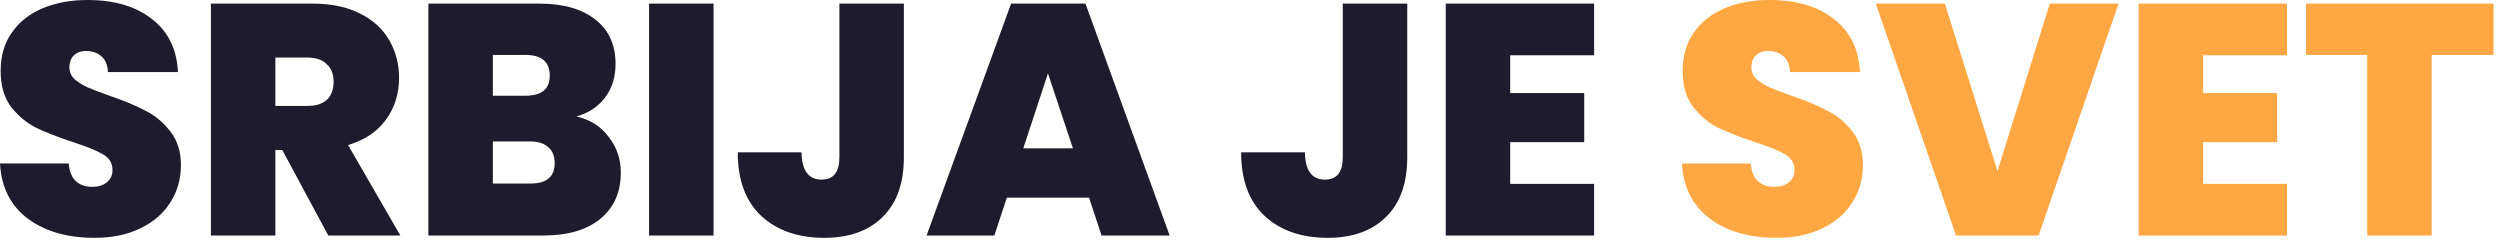<svg width="228" height="22" viewBox="0 0 228 22" fill="none" xmlns="http://www.w3.org/2000/svg">
<path d="M8.61 21.69C6.15 21.69 4.13 21.11 2.55 19.95C0.97 18.77 0.12 17.09 0 14.91H6.27C6.33 15.65 6.55 16.19 6.93 16.53C7.31 16.87 7.8 17.04 8.4 17.04C8.94 17.04 9.38 16.91 9.72 16.65C10.08 16.37 10.26 15.99 10.26 15.51C10.26 14.89 9.97 14.41 9.39 14.07C8.81 13.73 7.87 13.35 6.57 12.93C5.19 12.47 4.07 12.03 3.21 11.61C2.37 11.17 1.63 10.54 0.99 9.72C0.37 8.88 0.06 7.79 0.06 6.45C0.06 5.09 0.4 3.93 1.08 2.97C1.76 1.99 2.7 1.25 3.9 0.75C5.1 0.25 6.46 -2.01464e-05 7.98 -2.01464e-05C10.44 -2.01464e-05 12.4 0.58 13.86 1.74C15.34 2.88 16.13 4.49 16.23 6.57H9.84C9.82 5.93 9.62 5.45 9.24 5.13C8.88 4.81 8.41 4.65 7.83 4.65C7.39 4.65 7.03 4.78 6.75 5.04C6.47 5.3 6.33 5.67 6.33 6.15C6.33 6.55 6.48 6.9 6.78 7.2C7.1 7.48 7.49 7.73 7.95 7.95C8.41 8.15 9.09 8.41 9.99 8.73C11.33 9.19 12.43 9.65 13.29 10.11C14.17 10.55 14.92 11.18 15.54 12C16.18 12.8 16.5 13.82 16.5 15.06C16.5 16.32 16.18 17.45 15.54 18.45C14.92 19.45 14.01 20.24 12.81 20.82C11.63 21.4 10.23 21.69 8.61 21.69ZM29.944 21.48L25.744 13.68H25.114V21.48H19.234V0.33H28.504C30.204 0.33 31.644 0.63 32.824 1.23C34.004 1.81 34.894 2.62 35.494 3.66C36.094 4.68 36.394 5.83 36.394 7.11C36.394 8.55 35.994 9.82 35.194 10.92C34.414 12 33.264 12.77 31.744 13.23L36.514 21.48H29.944ZM25.114 9.66H28.024C28.824 9.66 29.424 9.47 29.824 9.09C30.224 8.71 30.424 8.16 30.424 7.44C30.424 6.76 30.214 6.23 29.794 5.85C29.394 5.45 28.804 5.25 28.024 5.25H25.114V9.66ZM52.568 10.62C53.808 10.9 54.788 11.52 55.508 12.48C56.248 13.42 56.618 14.5 56.618 15.72C56.618 17.52 55.998 18.93 54.758 19.95C53.518 20.97 51.778 21.48 49.538 21.48H39.068V0.33H49.208C51.368 0.33 53.058 0.81 54.278 1.77C55.518 2.73 56.138 4.08 56.138 5.82C56.138 7.06 55.808 8.1 55.148 8.94C54.508 9.76 53.648 10.32 52.568 10.62ZM44.948 8.73H47.918C49.398 8.73 50.138 8.12 50.138 6.9C50.138 5.64 49.398 5.01 47.918 5.01H44.948V8.73ZM48.368 16.74C49.848 16.74 50.588 16.12 50.588 14.88C50.588 14.24 50.388 13.75 49.988 13.41C49.608 13.07 49.058 12.9 48.338 12.9H44.948V16.74H48.368ZM65.075 0.33V21.48H59.195V0.33H65.075ZM82.433 0.33V14.34C82.433 16.72 81.783 18.54 80.483 19.8C79.203 21.06 77.433 21.69 75.173 21.69C72.773 21.69 70.853 21.02 69.413 19.68C67.993 18.34 67.283 16.41 67.283 13.89H73.103C73.123 15.55 73.733 16.38 74.933 16.38C76.013 16.38 76.553 15.7 76.553 14.34V0.33H82.433ZM99.323 18.03H91.823L90.683 21.48H84.503L92.213 0.33H98.993L106.673 21.48H100.463L99.323 18.03ZM97.853 13.53L95.573 6.69L93.323 13.53H97.853ZM128.341 0.33V14.34C128.341 16.72 127.691 18.54 126.391 19.8C125.111 21.06 123.341 21.69 121.081 21.69C118.681 21.69 116.761 21.02 115.321 19.68C113.901 18.34 113.191 16.41 113.191 13.89H119.011C119.031 15.55 119.641 16.38 120.841 16.38C121.921 16.38 122.461 15.7 122.461 14.34V0.33H128.341ZM137.731 5.04V8.49H144.481V12.96H137.731V16.77H145.381V21.48H131.851V0.33H145.381V5.04H137.731Z" fill="#1D1B2D"/>
<path d="M162.009 21.69C159.549 21.69 157.529 21.11 155.949 19.95C154.369 18.77 153.519 17.09 153.399 14.91H159.669C159.729 15.65 159.949 16.19 160.329 16.53C160.709 16.87 161.199 17.04 161.799 17.04C162.339 17.04 162.779 16.91 163.119 16.65C163.479 16.37 163.659 15.99 163.659 15.51C163.659 14.89 163.369 14.41 162.789 14.07C162.209 13.73 161.269 13.35 159.969 12.93C158.589 12.47 157.469 12.03 156.609 11.61C155.769 11.17 155.029 10.54 154.389 9.72C153.769 8.88 153.459 7.79 153.459 6.45C153.459 5.09 153.799 3.93 154.479 2.97C155.159 1.99 156.099 1.25 157.299 0.75C158.499 0.25 159.859 -2.01464e-05 161.379 -2.01464e-05C163.839 -2.01464e-05 165.799 0.58 167.259 1.74C168.739 2.88 169.529 4.49 169.629 6.57H163.239C163.219 5.93 163.019 5.45 162.639 5.13C162.279 4.81 161.809 4.65 161.229 4.65C160.789 4.65 160.429 4.78 160.149 5.04C159.869 5.3 159.729 5.67 159.729 6.15C159.729 6.55 159.879 6.9 160.179 7.2C160.499 7.48 160.889 7.73 161.349 7.95C161.809 8.15 162.489 8.41 163.389 8.73C164.729 9.19 165.829 9.65 166.689 10.11C167.569 10.55 168.319 11.18 168.939 12C169.579 12.8 169.899 13.82 169.899 15.06C169.899 16.32 169.579 17.45 168.939 18.45C168.319 19.45 167.409 20.24 166.209 20.82C165.029 21.4 163.629 21.69 162.009 21.69ZM193.212 0.33L185.922 21.48H178.392L171.072 0.33H177.372L182.172 15.6L186.942 0.33H193.212ZM200.924 5.04V8.49H207.674V12.96H200.924V16.77H208.574V21.48H195.044V0.33H208.574V5.04H200.924ZM227.41 0.33V5.01H221.77V21.48H215.89V5.01H210.31V0.33H227.41Z" fill="#FFA742"/>
</svg>
